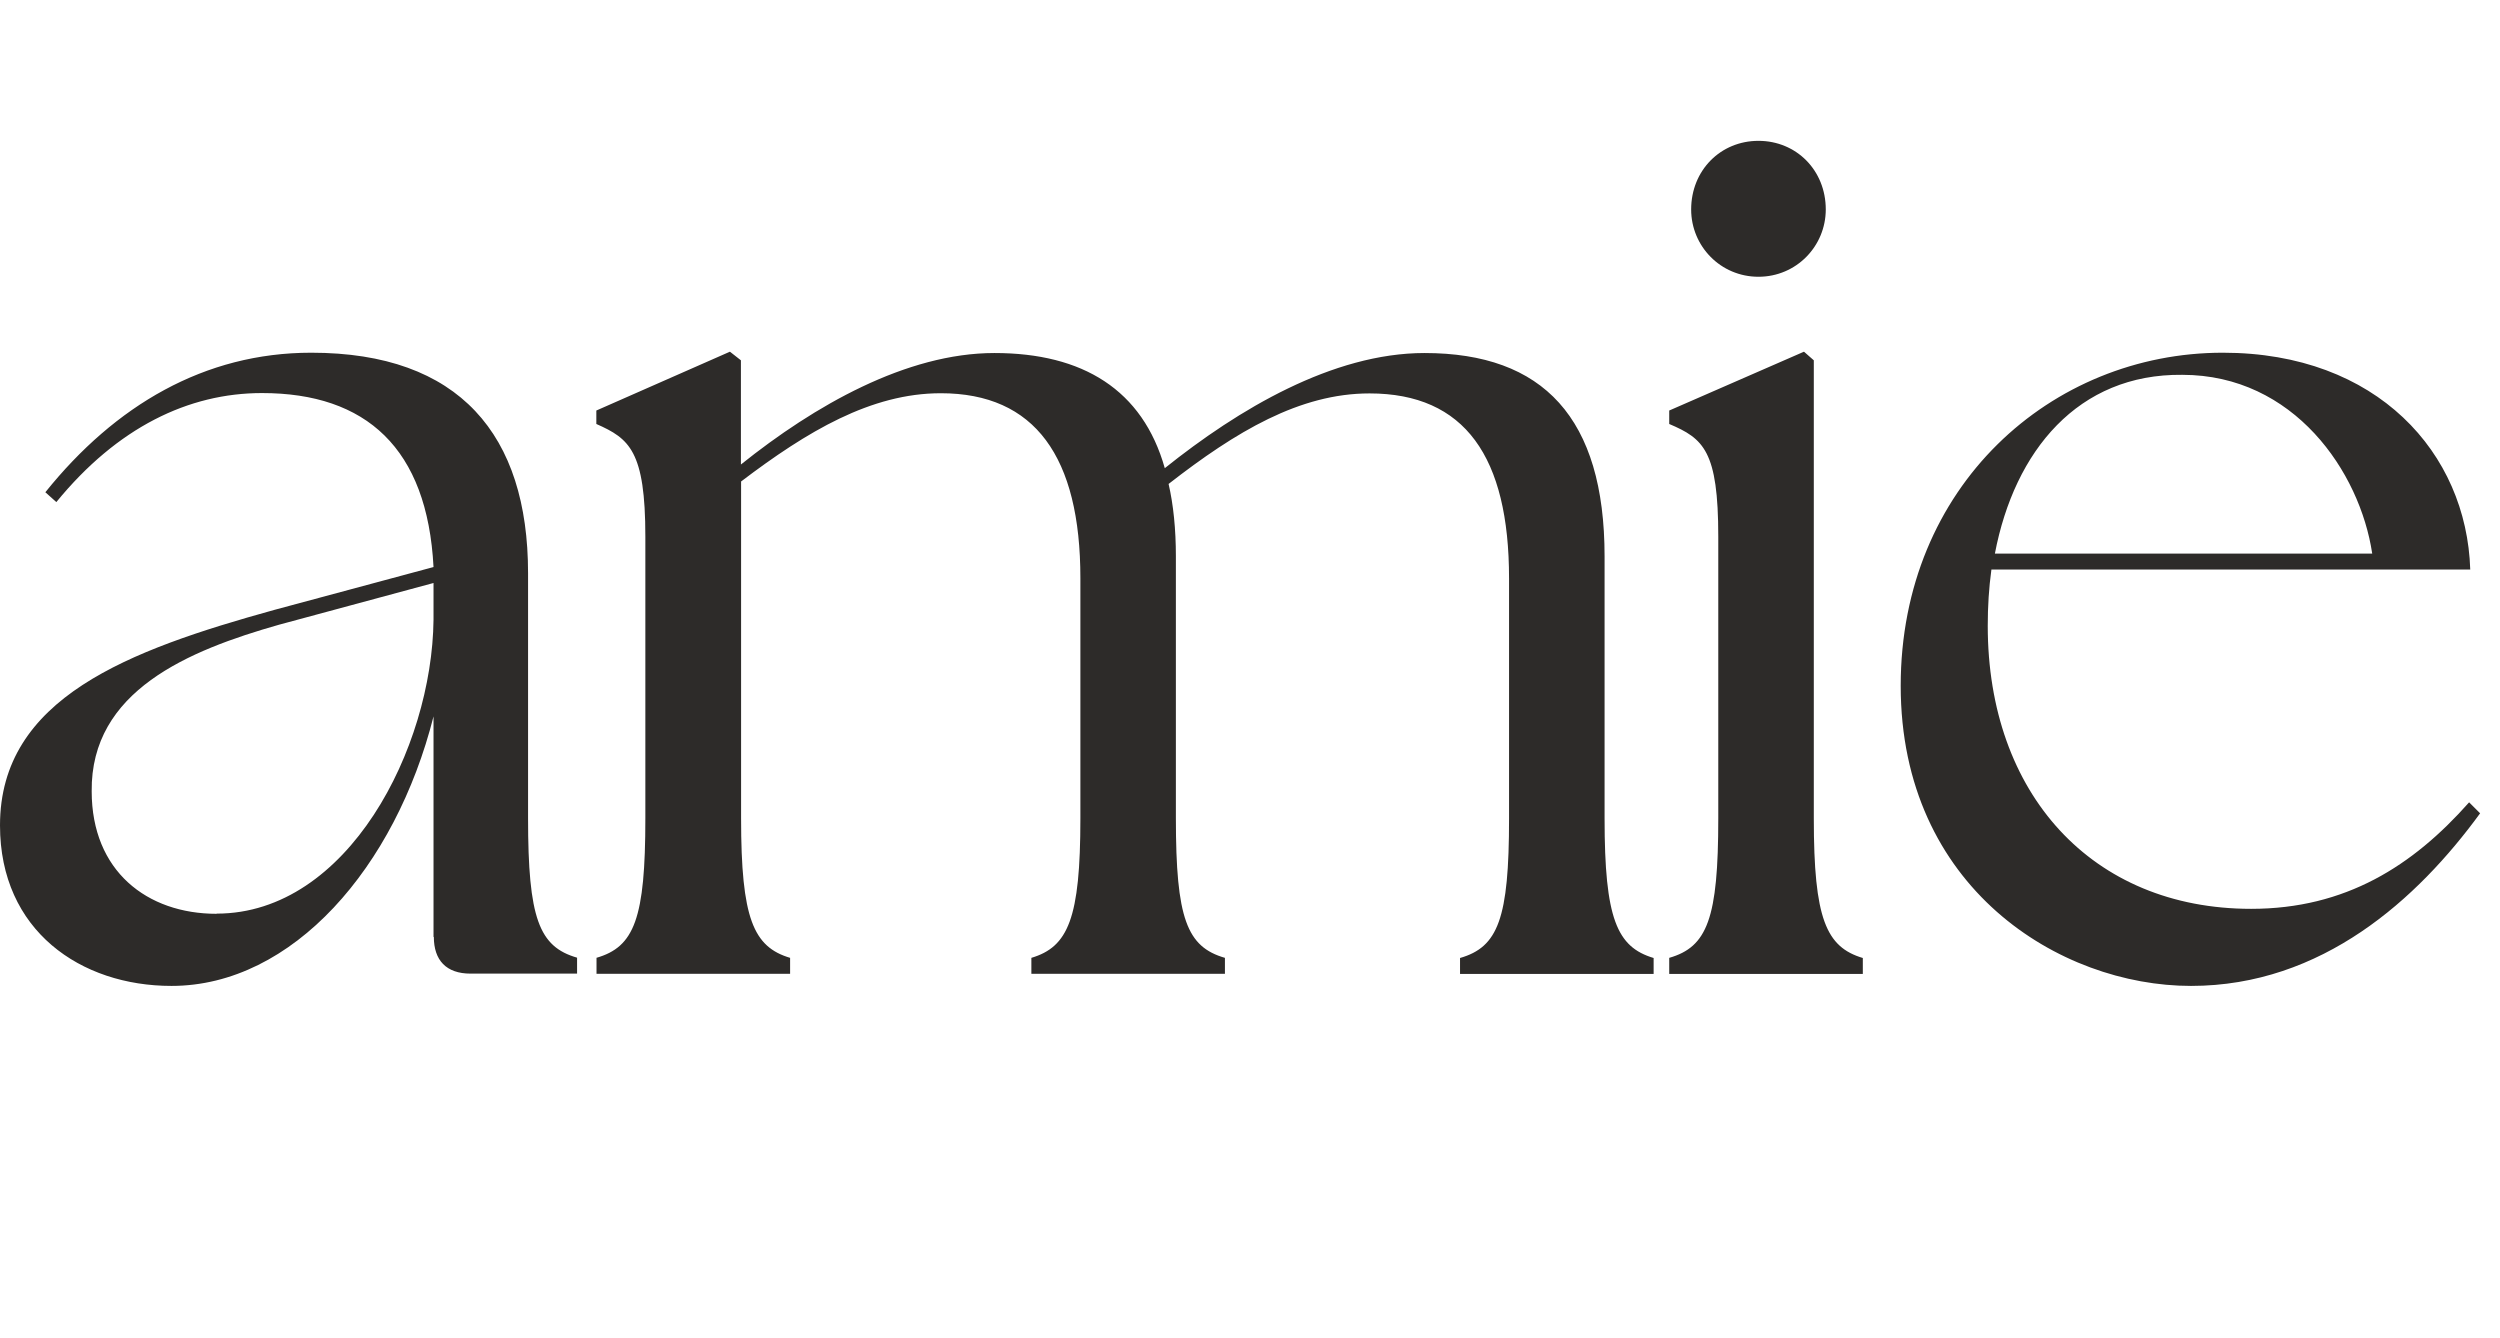 <svg width="71" height="38" viewBox="0 0 71 38" fill="none" xmlns="http://www.w3.org/2000/svg">
<path opacity="0.92" d="M8.839 10.017C13.048 10.017 14.997 12.348 14.997 16.278V23.234C14.997 26.084 15.308 26.887 16.389 27.198V27.651H13.364C12.671 27.651 12.321 27.269 12.321 26.608H12.312V20.346C11.231 24.626 8.31 28 4.87 28C2.294 28 0 26.433 0 23.441C0 19.822 3.653 18.468 7.791 17.321L12.312 16.104C12.137 12.73 10.4 11.163 7.441 11.163C5.356 11.163 3.336 12.135 1.6 14.259L1.288 13.98C3.27 11.512 5.809 10.017 8.839 10.017ZM63.129 10.017C67.513 10.017 70.052 12.867 70.155 16.175H56.556C56.485 16.698 56.452 17.218 56.452 17.774C56.452 22.54 59.411 25.811 63.932 25.811C66.612 25.811 68.523 24.593 70.123 22.786L70.435 23.098C68.66 25.532 65.947 28 62.224 28C58.5 28 53.98 25.216 53.98 19.477C53.98 13.806 58.259 10.017 63.129 10.017ZM21.042 10.233V13.192C23.128 11.522 25.738 10.026 28.243 10.026C30.749 10.026 32.452 11.069 33.08 13.296C35.166 11.626 37.846 10.027 40.455 10.026C43.829 10.026 45.57 11.871 45.57 15.802V23.243C45.57 26.093 45.92 26.896 46.963 27.207V27.66H41.465V27.207C42.545 26.896 42.857 26.093 42.857 23.243V16.425C42.857 12.98 41.607 11.173 38.894 11.173C36.912 11.173 35.104 12.253 33.188 13.744C33.325 14.334 33.395 15.033 33.395 15.797V23.239C33.395 26.089 33.708 26.892 34.788 27.203V27.656H29.291V27.203C30.334 26.892 30.683 26.089 30.683 23.239V16.42C30.683 12.975 29.394 11.168 26.719 11.168C24.737 11.168 22.925 12.249 21.047 13.674V23.239C21.047 26.089 21.396 26.892 22.439 27.203V27.656H16.941V27.203H16.936C18.017 26.892 18.328 26.089 18.328 23.239V15.24C18.328 12.806 17.875 12.456 16.936 12.041V11.659L20.73 9.988L21.042 10.233ZM51.512 10.233V23.243C51.512 26.093 51.861 26.896 52.904 27.207V27.66H47.406V27.203C48.487 26.892 48.799 26.089 48.799 23.239V15.24C48.799 12.805 48.383 12.456 47.406 12.041V11.659L51.233 9.988L51.512 10.233ZM7.928 17.741C5.351 18.473 2.571 19.62 2.604 22.475C2.605 24.735 4.172 25.952 6.153 25.952V25.947C9.877 25.947 12.274 21.252 12.312 17.6V16.557L7.928 17.741ZM61.977 10.645C59.019 10.612 57.212 12.801 56.655 15.722H67.371C67.022 13.391 65.144 10.645 61.977 10.645ZM49.94 4C51.016 4 51.852 4.836 51.852 5.949C51.851 6.992 51.016 7.86 49.94 7.86C48.865 7.86 48.029 6.992 48.029 5.949C48.029 4.836 48.865 4 49.94 4Z" fill="#1C1917"/>
</svg>
